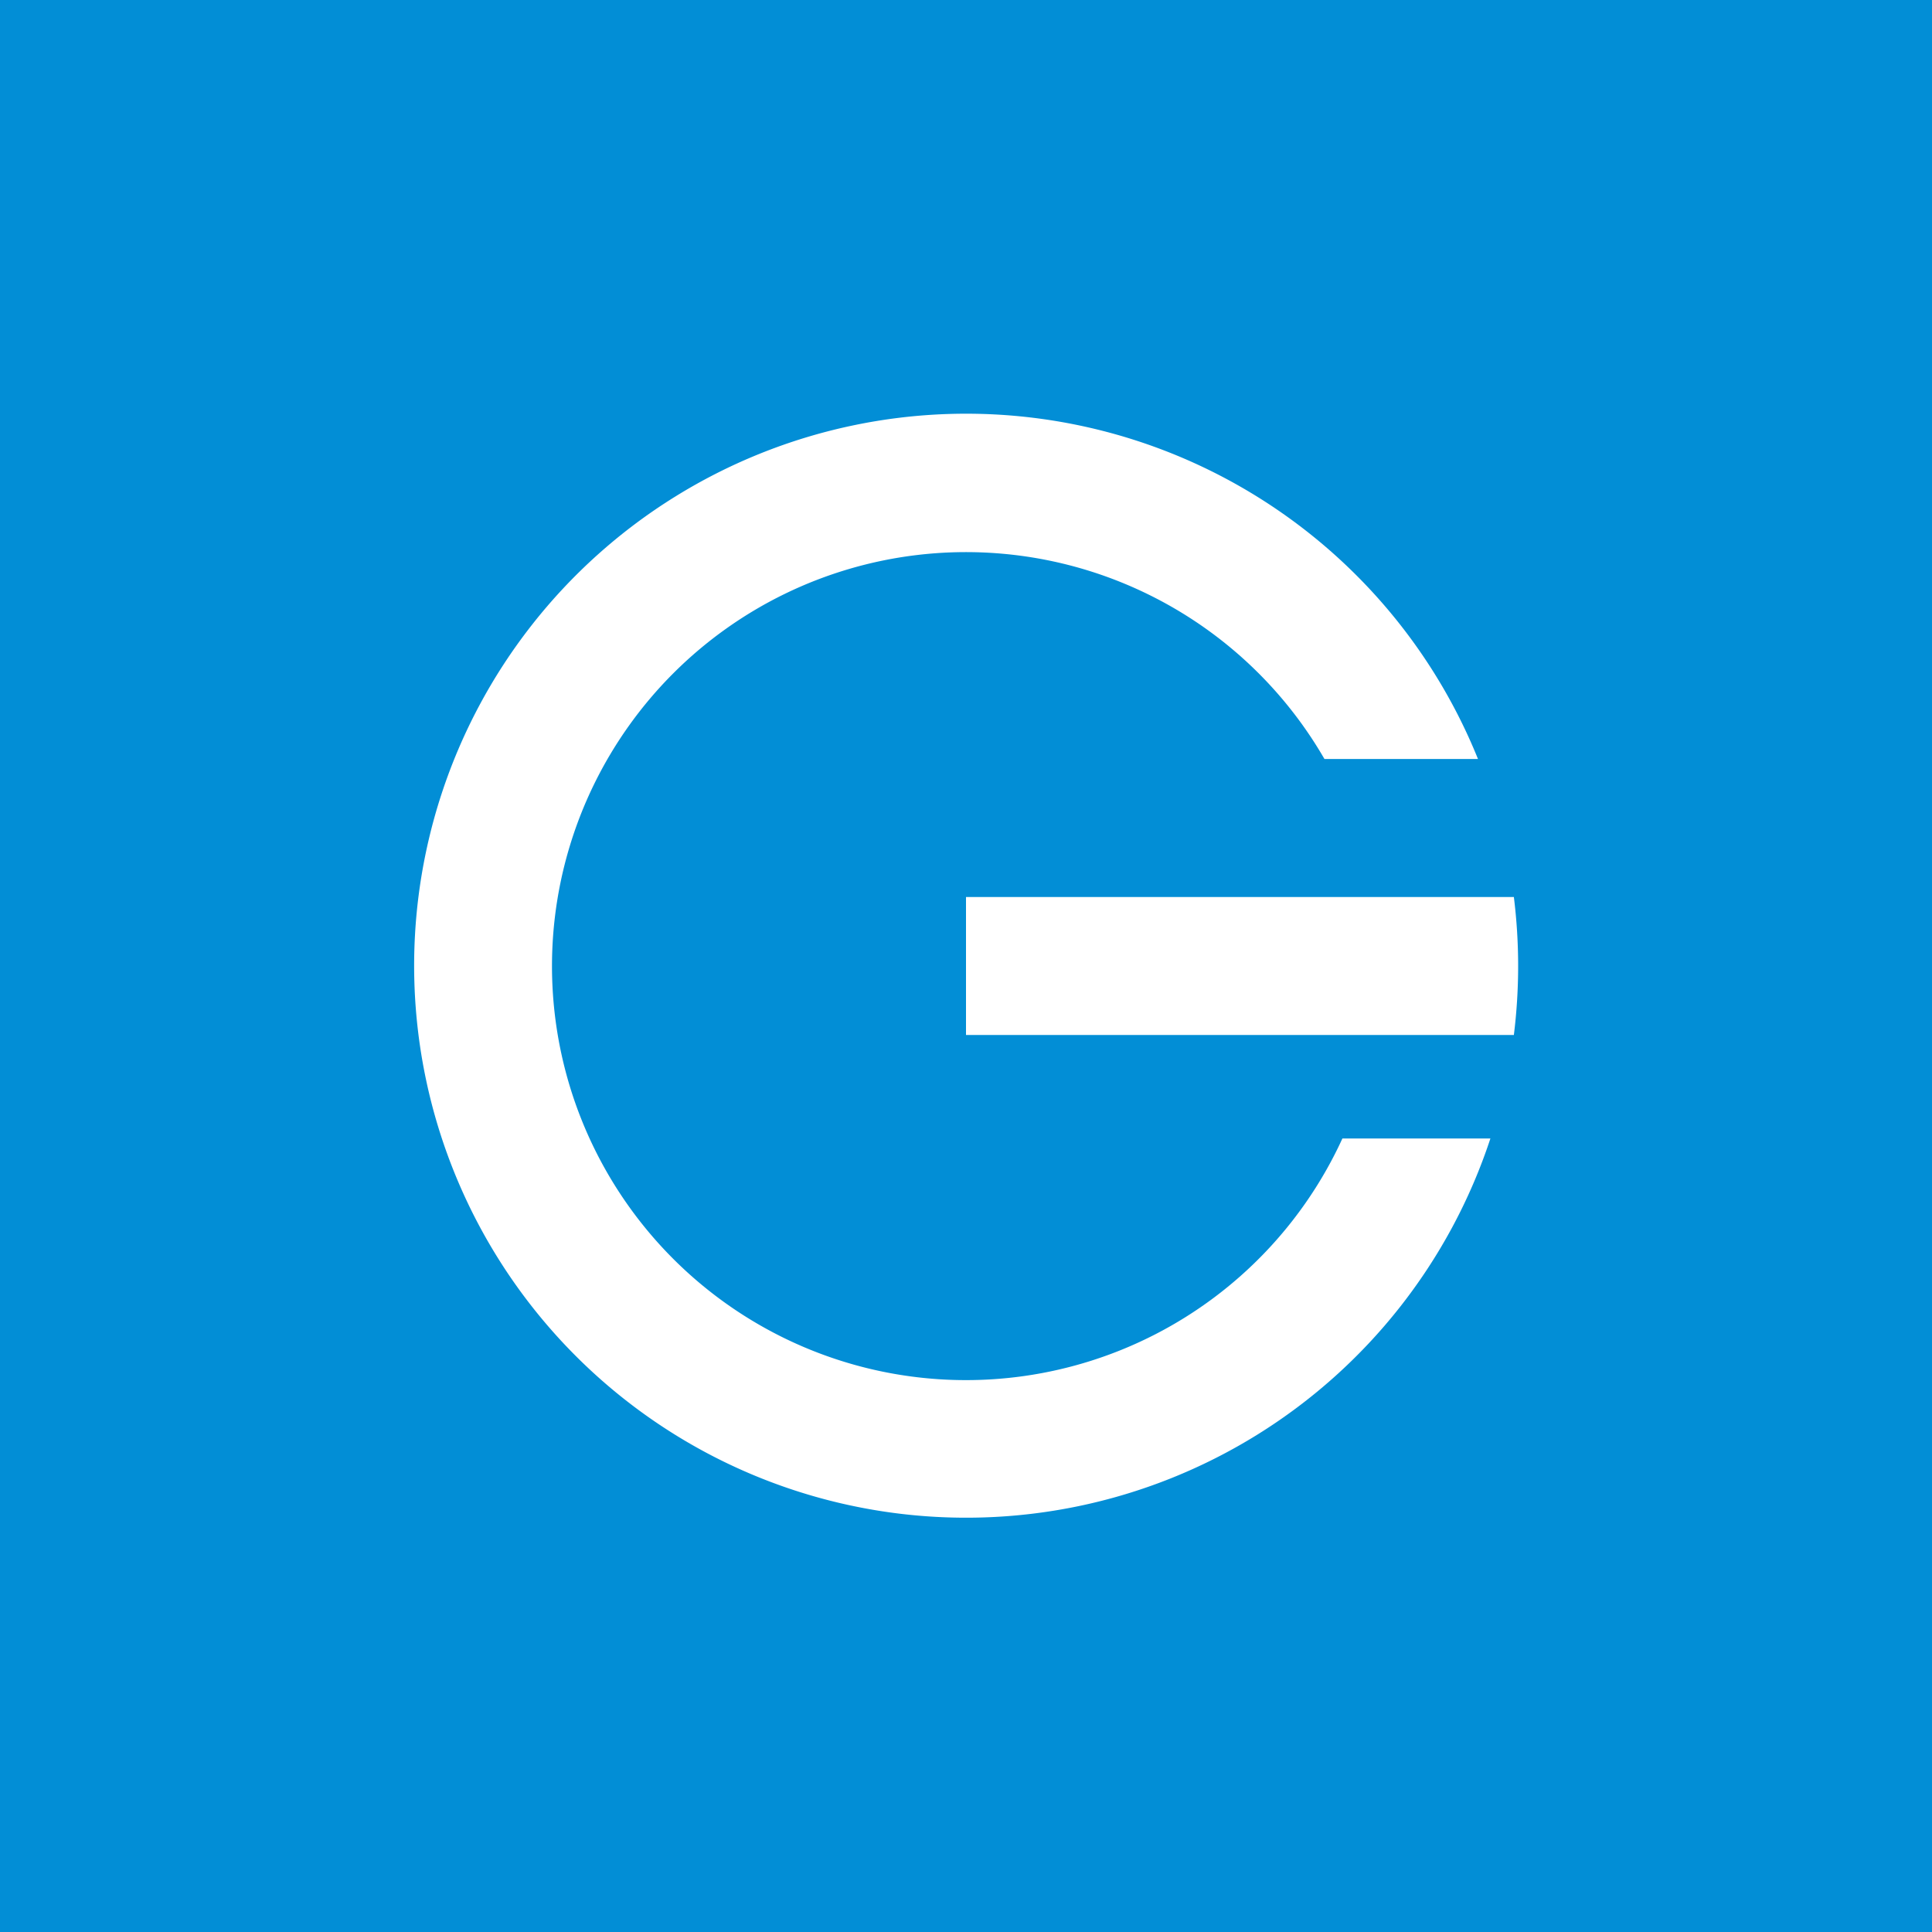 <!-- by TradingView --><svg width="56" height="56" viewBox="0 0 56 56" xmlns="http://www.w3.org/2000/svg"><path fill="#028ED6" d="M0 0h56v56H0z"/><path d="M43.88 30a16.16 16.16 0 0 0 0-4H28v4H43.88Zm-.68 3a16 16 0 1 1-.36-11h-4.45a12 12 0 1 0 .52 11h4.3Z" fill="#fff"/></svg>